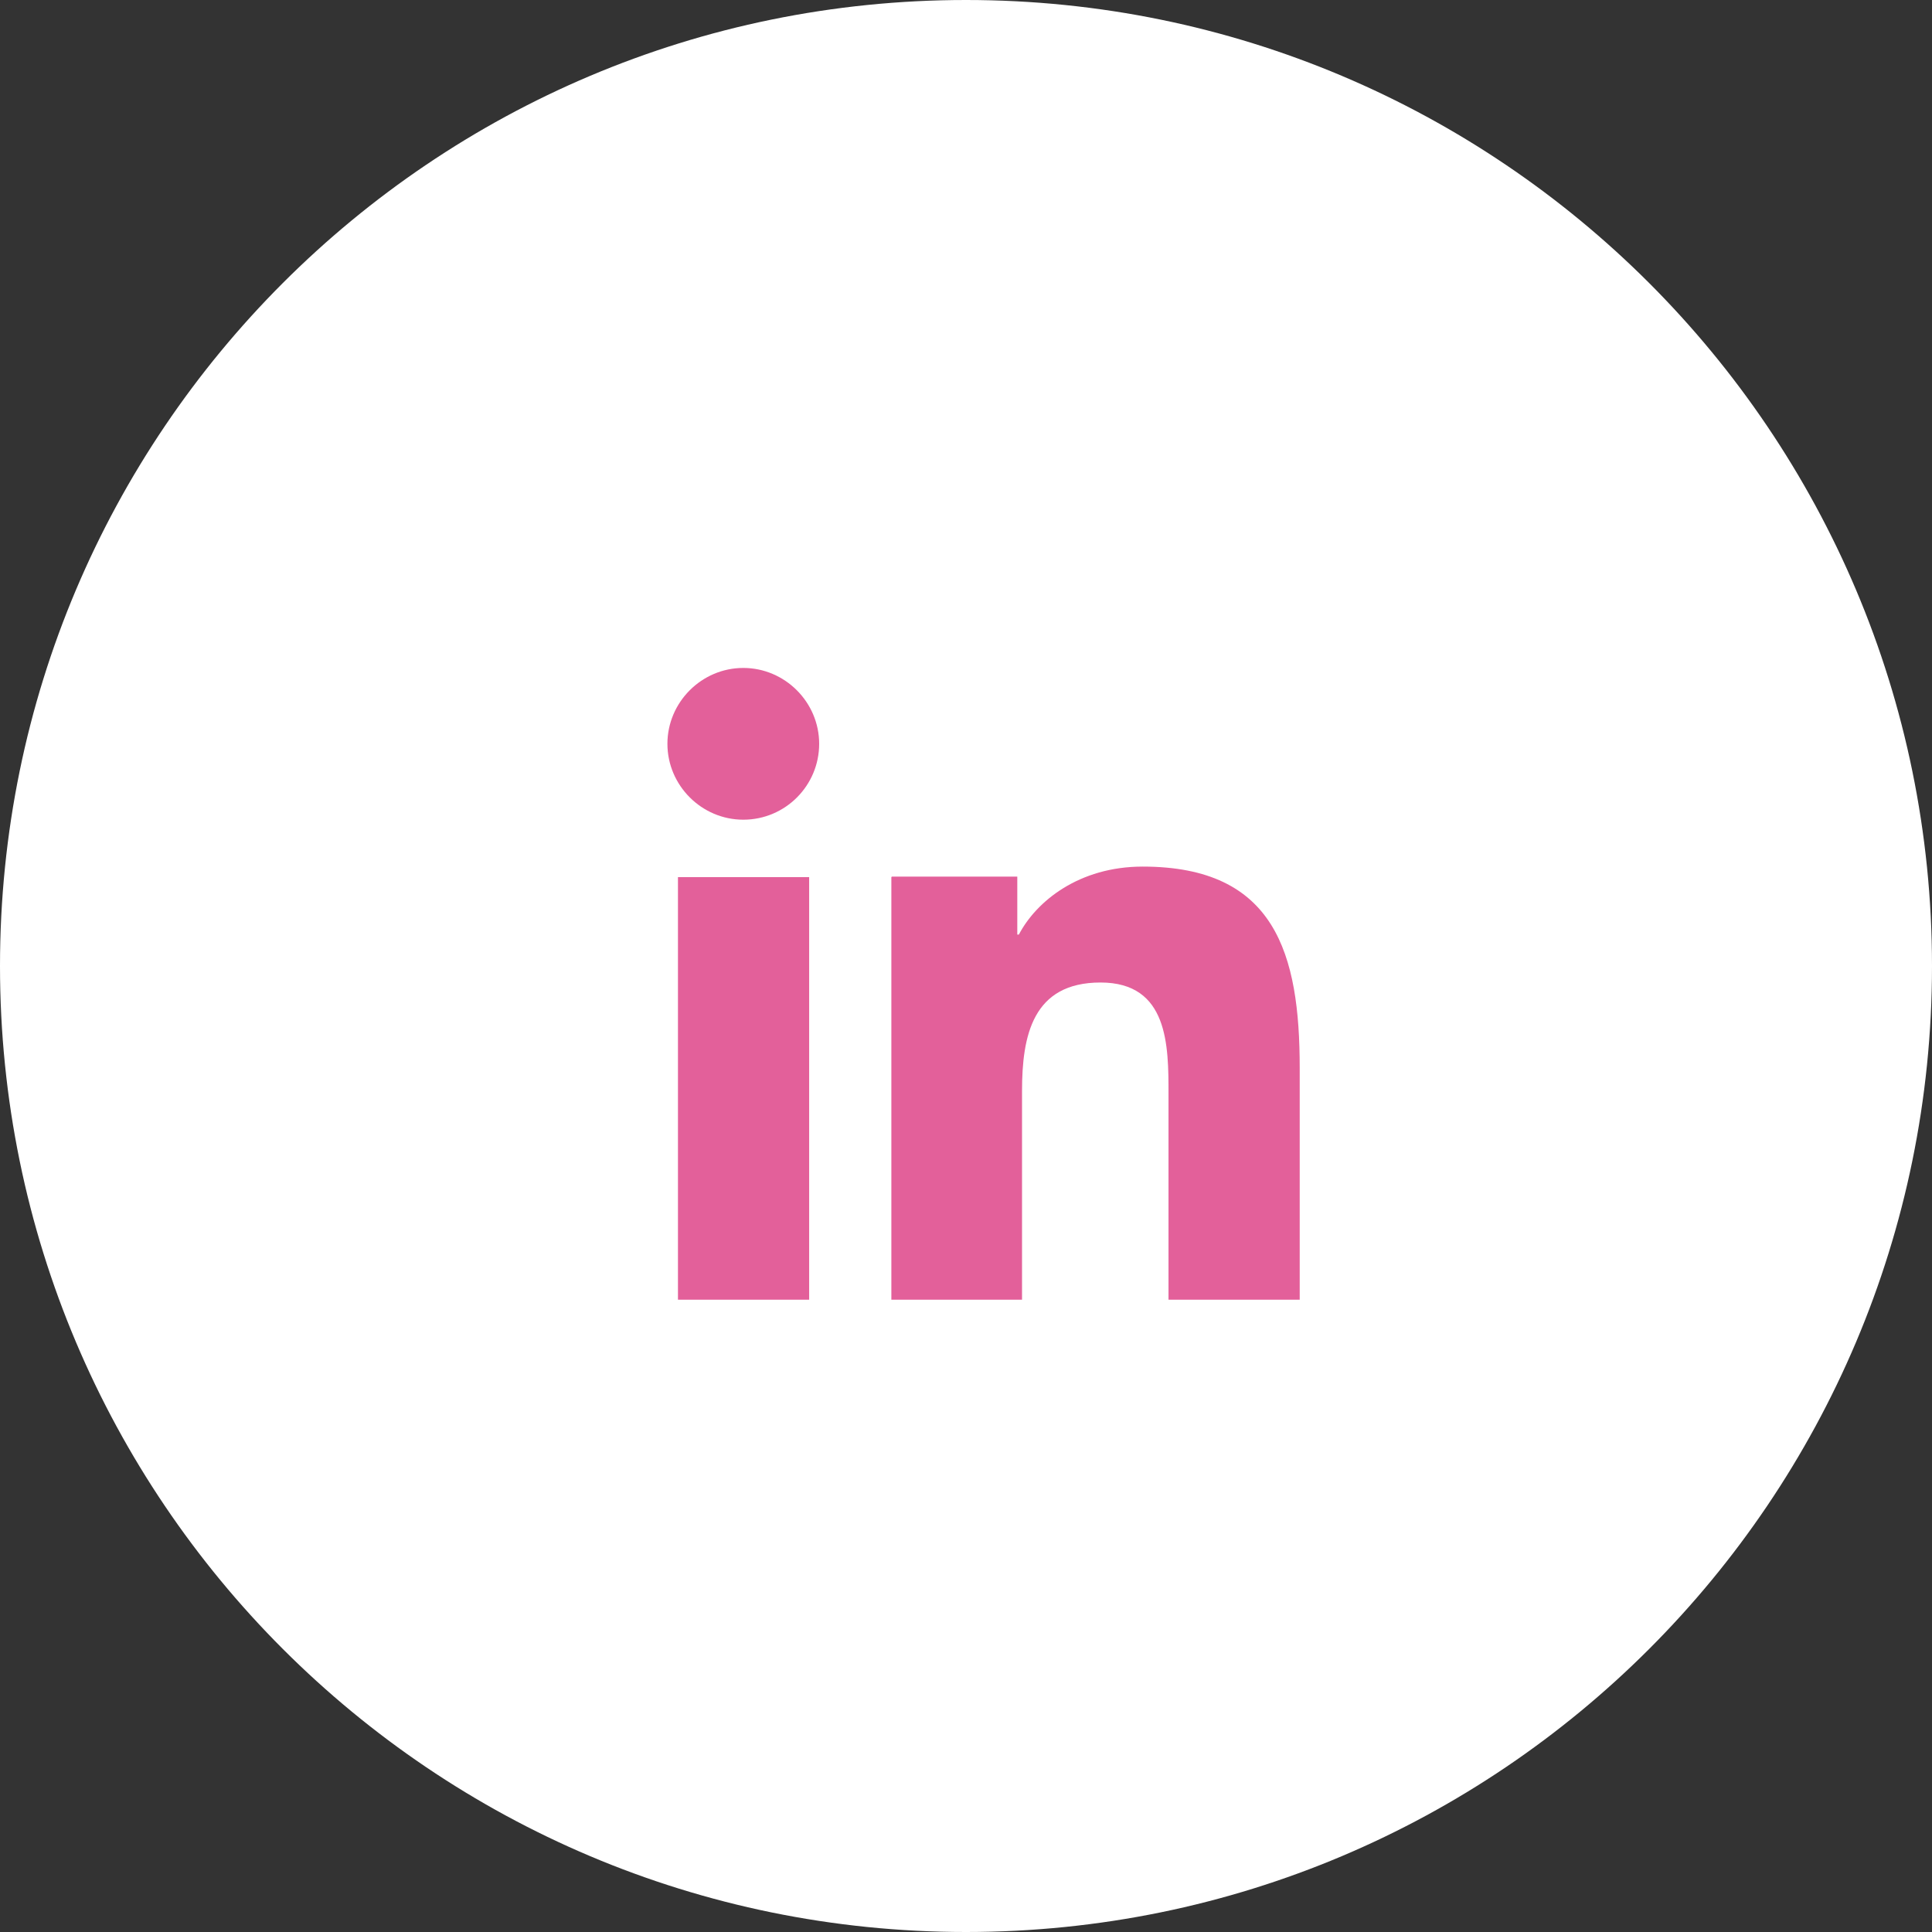 <svg width="55" height="55" viewBox="0 0 55 55" fill="none" xmlns="http://www.w3.org/2000/svg">
<rect x="0" y="0" width="55" height="55" fill="#333333" stroke="none"/>
<path fill-rule="evenodd" clip-rule="evenodd" d="M27.5 55C42.688 55 55 42.688 55 27.5C55 12.312 42.688 0 27.5 0C12.312 0 0 12.312 0 27.5C0 42.688 12.312 55 27.5 55Z" fill="white"/>
<path d="M21.16 23.335C22.36 23.335 23.32 22.36 23.32 21.175C23.32 19.99 22.345 19.015 21.16 19.015C19.975 19.015 19 19.99 19 21.175C19 22.36 19.975 23.335 21.16 23.335ZM25.375 24.97V37H29.095V31.06C29.095 29.485 29.395 27.97 31.33 27.97C33.265 27.97 33.265 29.77 33.265 31.15V37H37V30.4C37 27.16 36.31 24.67 32.53 24.67C30.715 24.67 29.5 25.66 29.005 26.605H28.96V24.955H25.39L25.375 24.97ZM19.3 24.97H23.035V37H19.3V24.97Z" fill="#E3609A"/>
</svg>
